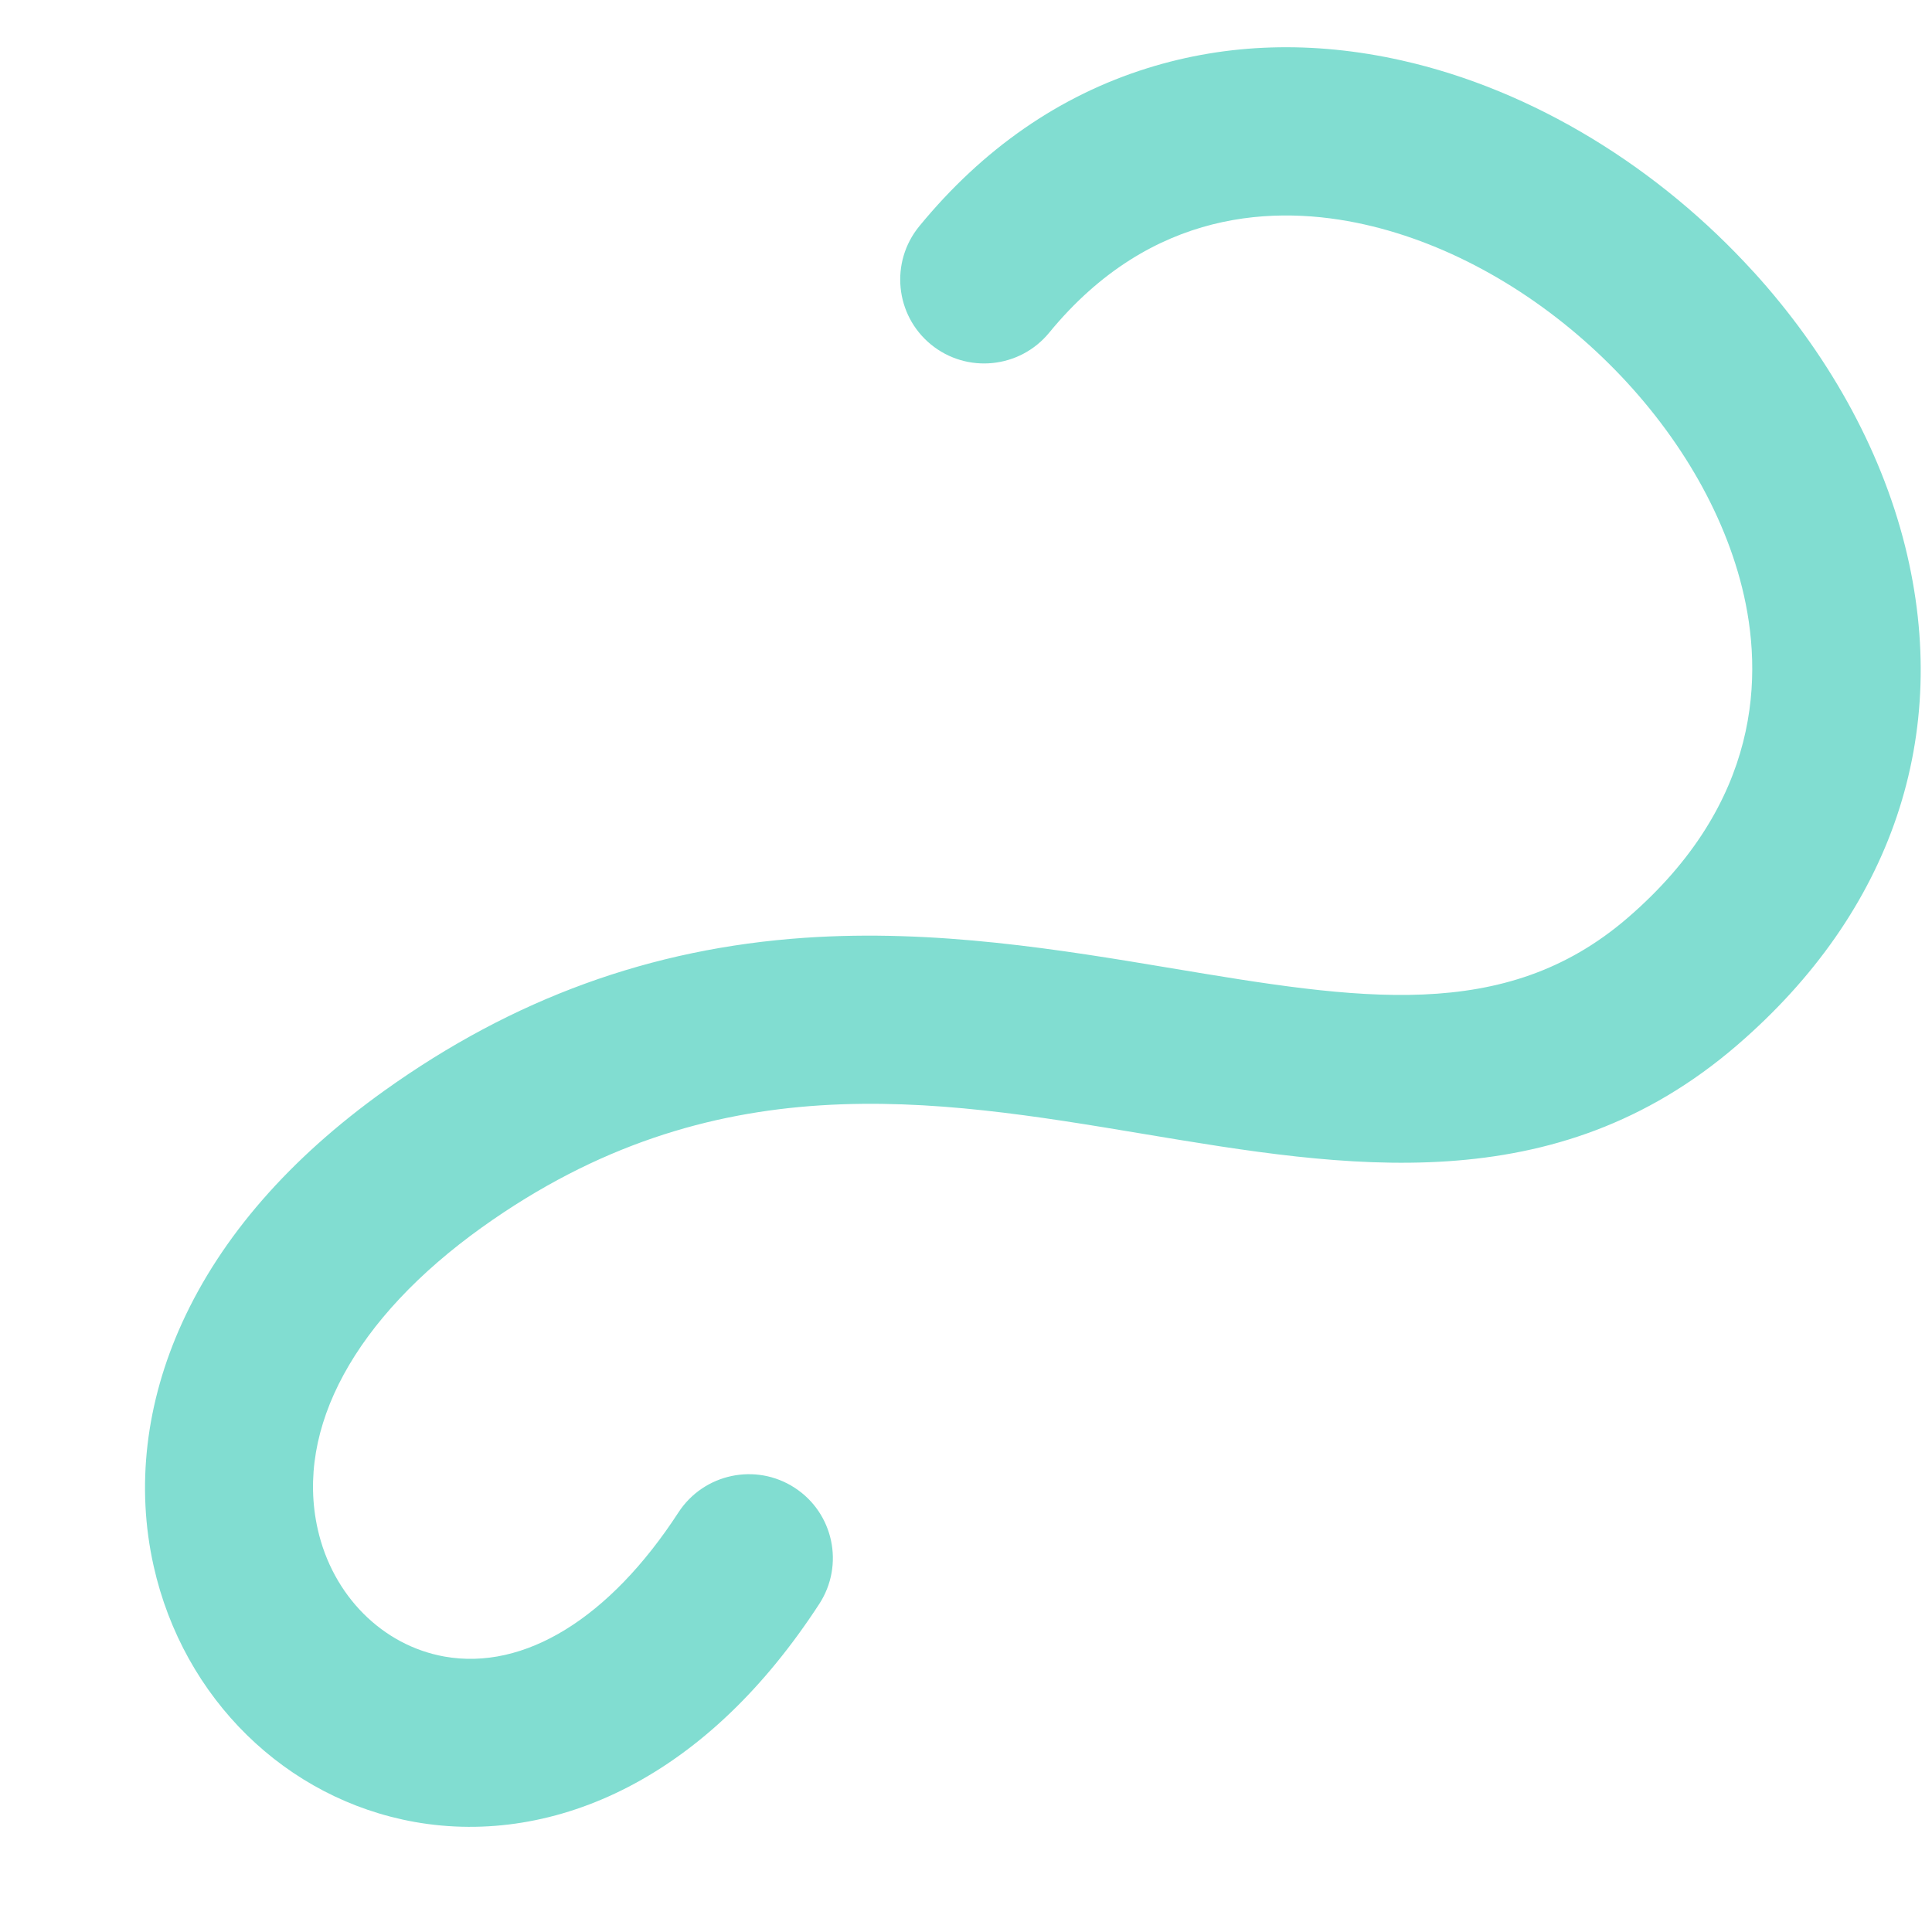 <svg xmlns="http://www.w3.org/2000/svg" width="246" height="246" viewBox="0 0 246 246" fill="none"><path d="M223.267 34.609C211.267 21.41 195.312 11.464 178.429 7.684C167.169 5.165 156.301 5.498 146.118 8.674C134.927 12.166 125.149 18.934 117.057 28.799C113.306 33.37 113.965 40.114 118.531 43.857C123.097 47.6 129.843 46.93 133.594 42.358C146.638 26.464 162.614 26.09 173.718 28.575C195.8 33.517 216.474 53.384 221.811 74.788C224.576 85.882 224.286 102.202 207.206 116.905C191.573 130.367 172.885 127.242 149.221 123.294C135.103 120.935 119.099 118.26 102.415 119.411C82.853 120.765 65.356 127.133 48.939 138.876C36.859 147.521 28.198 157.459 23.197 168.413C18.549 178.596 17.295 189.319 19.569 199.431C23.353 216.283 36.394 229.062 52.793 231.987C61.85 233.602 71.253 232.062 79.989 227.535C89.162 222.779 97.349 214.934 104.313 204.233C107.539 199.278 106.139 192.649 101.184 189.435C96.233 186.217 89.6 187.628 86.378 192.588C77.616 206.059 66.756 212.742 56.588 210.927C48.686 209.515 42.35 203.154 40.455 194.71C37.568 181.863 45.195 167.852 61.381 156.269C90.802 135.224 118.693 139.882 145.67 144.392C171.357 148.68 197.918 153.119 221.163 133.103C240.94 116.074 248.548 93.51 242.58 69.571C239.414 56.878 232.516 44.771 223.272 34.605L223.267 34.609Z" fill="#81DDD1"></path></svg>